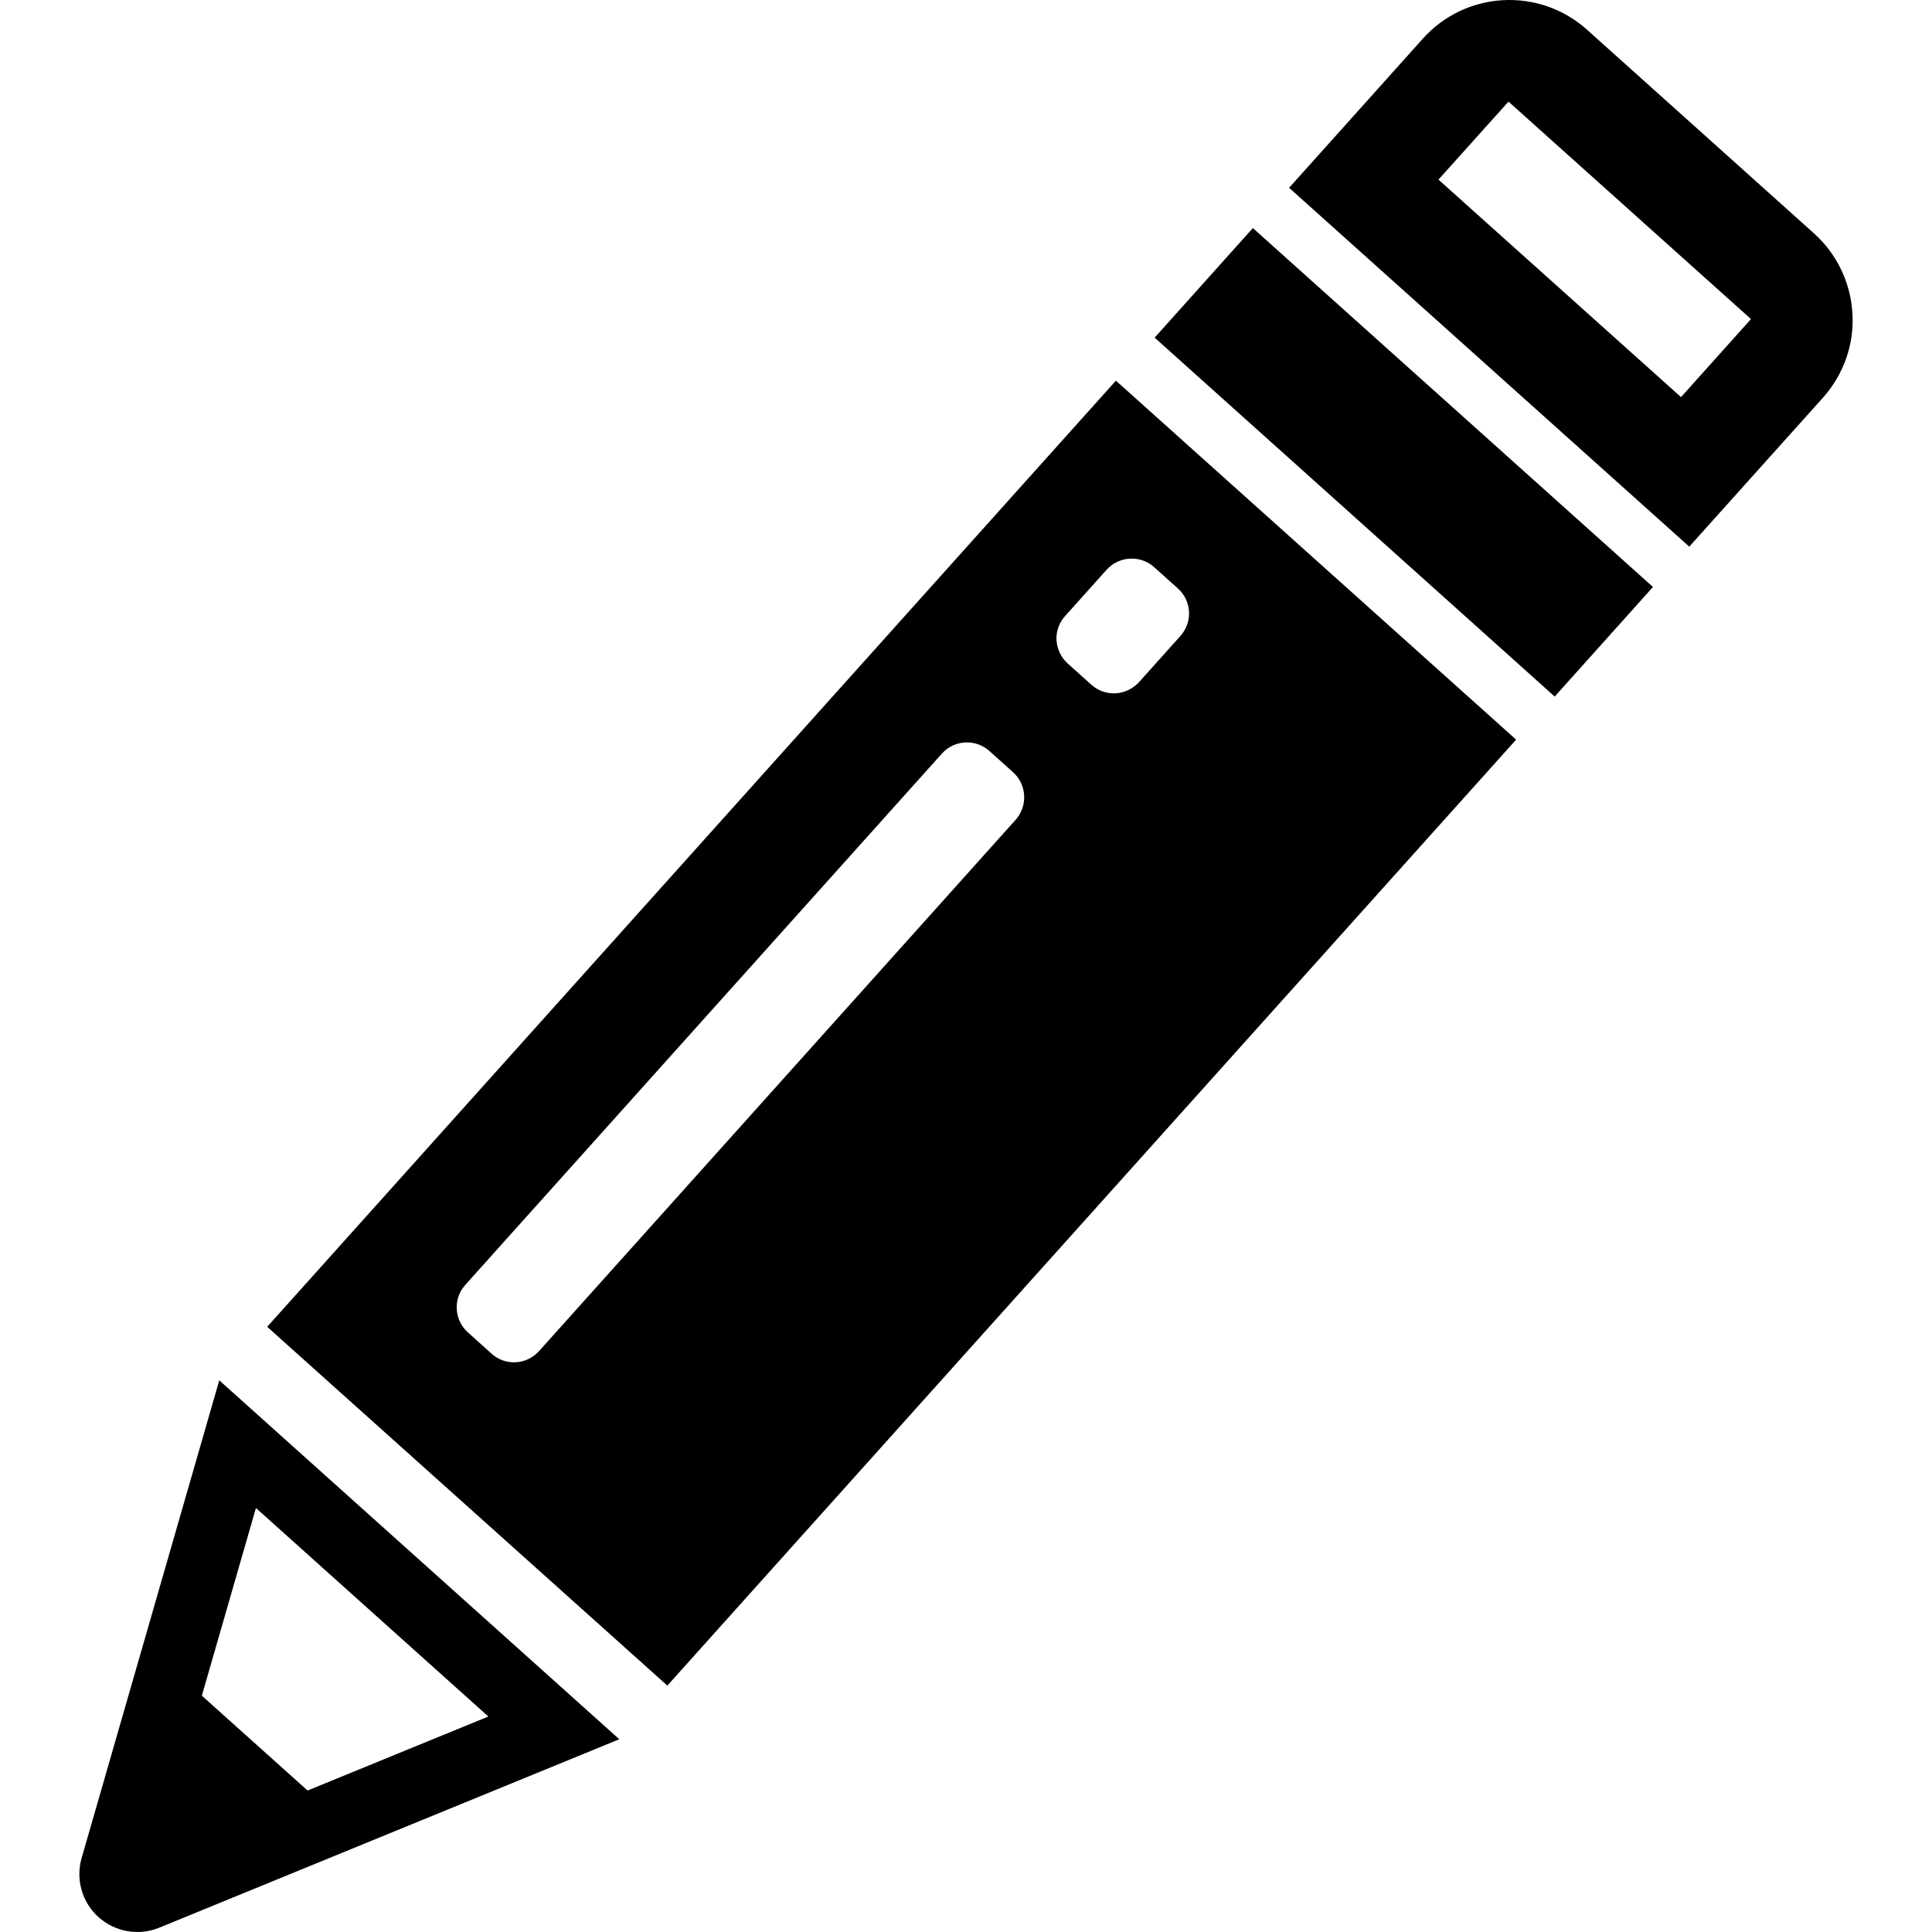 <?xml version="1.0" encoding="iso-8859-1"?>
<!-- Uploaded to: SVG Repo, www.svgrepo.com, Generator: SVG Repo Mixer Tools -->
<!DOCTYPE svg PUBLIC "-//W3C//DTD SVG 1.1//EN" "http://www.w3.org/Graphics/SVG/1.1/DTD/svg11.dtd">
<svg fill="#000000" version="1.1" id="Capa_1" xmlns="http://www.w3.org/2000/svg" xmlns:xlink="http://www.w3.org/1999/xlink" 
	 width="800px" height="800px" viewBox="0 0 31.614 31.614"
	 xml:space="preserve">
<g>
	<path d="M4.372,21.711l6.548,5.871l13.889-15.479L18.26,6.229L4.372,21.711z M16.619,13.415l-7.798,8.693
		c-0.098,0.108-0.234,0.175-0.38,0.183c-0.146,0.009-0.29-0.042-0.398-0.141l-0.387-0.348c-0.226-0.203-0.245-0.551-0.042-0.777
		l7.798-8.693c0.098-0.109,0.234-0.175,0.38-0.183c0.146-0.008,0.29,0.043,0.398,0.14l0.387,0.347
		C16.803,12.84,16.821,13.188,16.619,13.415z M18.887,9.282l0.386,0.346c0.228,0.203,0.246,0.552,0.043,0.778l-0.678,0.756
		c-0.1,0.109-0.235,0.174-0.381,0.183c-0.146,0.008-0.289-0.042-0.398-0.14l-0.387-0.347c-0.108-0.098-0.174-0.234-0.184-0.381
		c-0.008-0.146,0.043-0.29,0.142-0.398l0.678-0.756C18.312,9.097,18.661,9.078,18.887,9.282z M20.501,3.732l6.547,5.873
		l-1.608,1.793l-6.546-5.873L20.501,3.732z M29.681,3.817l-3.711-3.33c-0.783-0.703-1.986-0.637-2.688,0.146l-2.188,2.44
		l6.548,5.872l2.188-2.438c0.336-0.376,0.513-0.871,0.482-1.375C30.284,4.627,30.057,4.154,29.681,3.817z M27.507,6.498
		l-3.969-3.559l1.146-1.276l3.968,3.558L27.507,6.498z M1.336,30.403c-0.101,0.35,0.007,0.727,0.277,0.968
		c0.27,0.243,0.656,0.31,0.992,0.173l7.529-3.084l-6.546-5.873L1.336,30.403z M7.991,28.088l-2.958,1.211l-1.73-1.552l0.885-3.071
		L7.991,28.088z"/>
</g>
</svg>